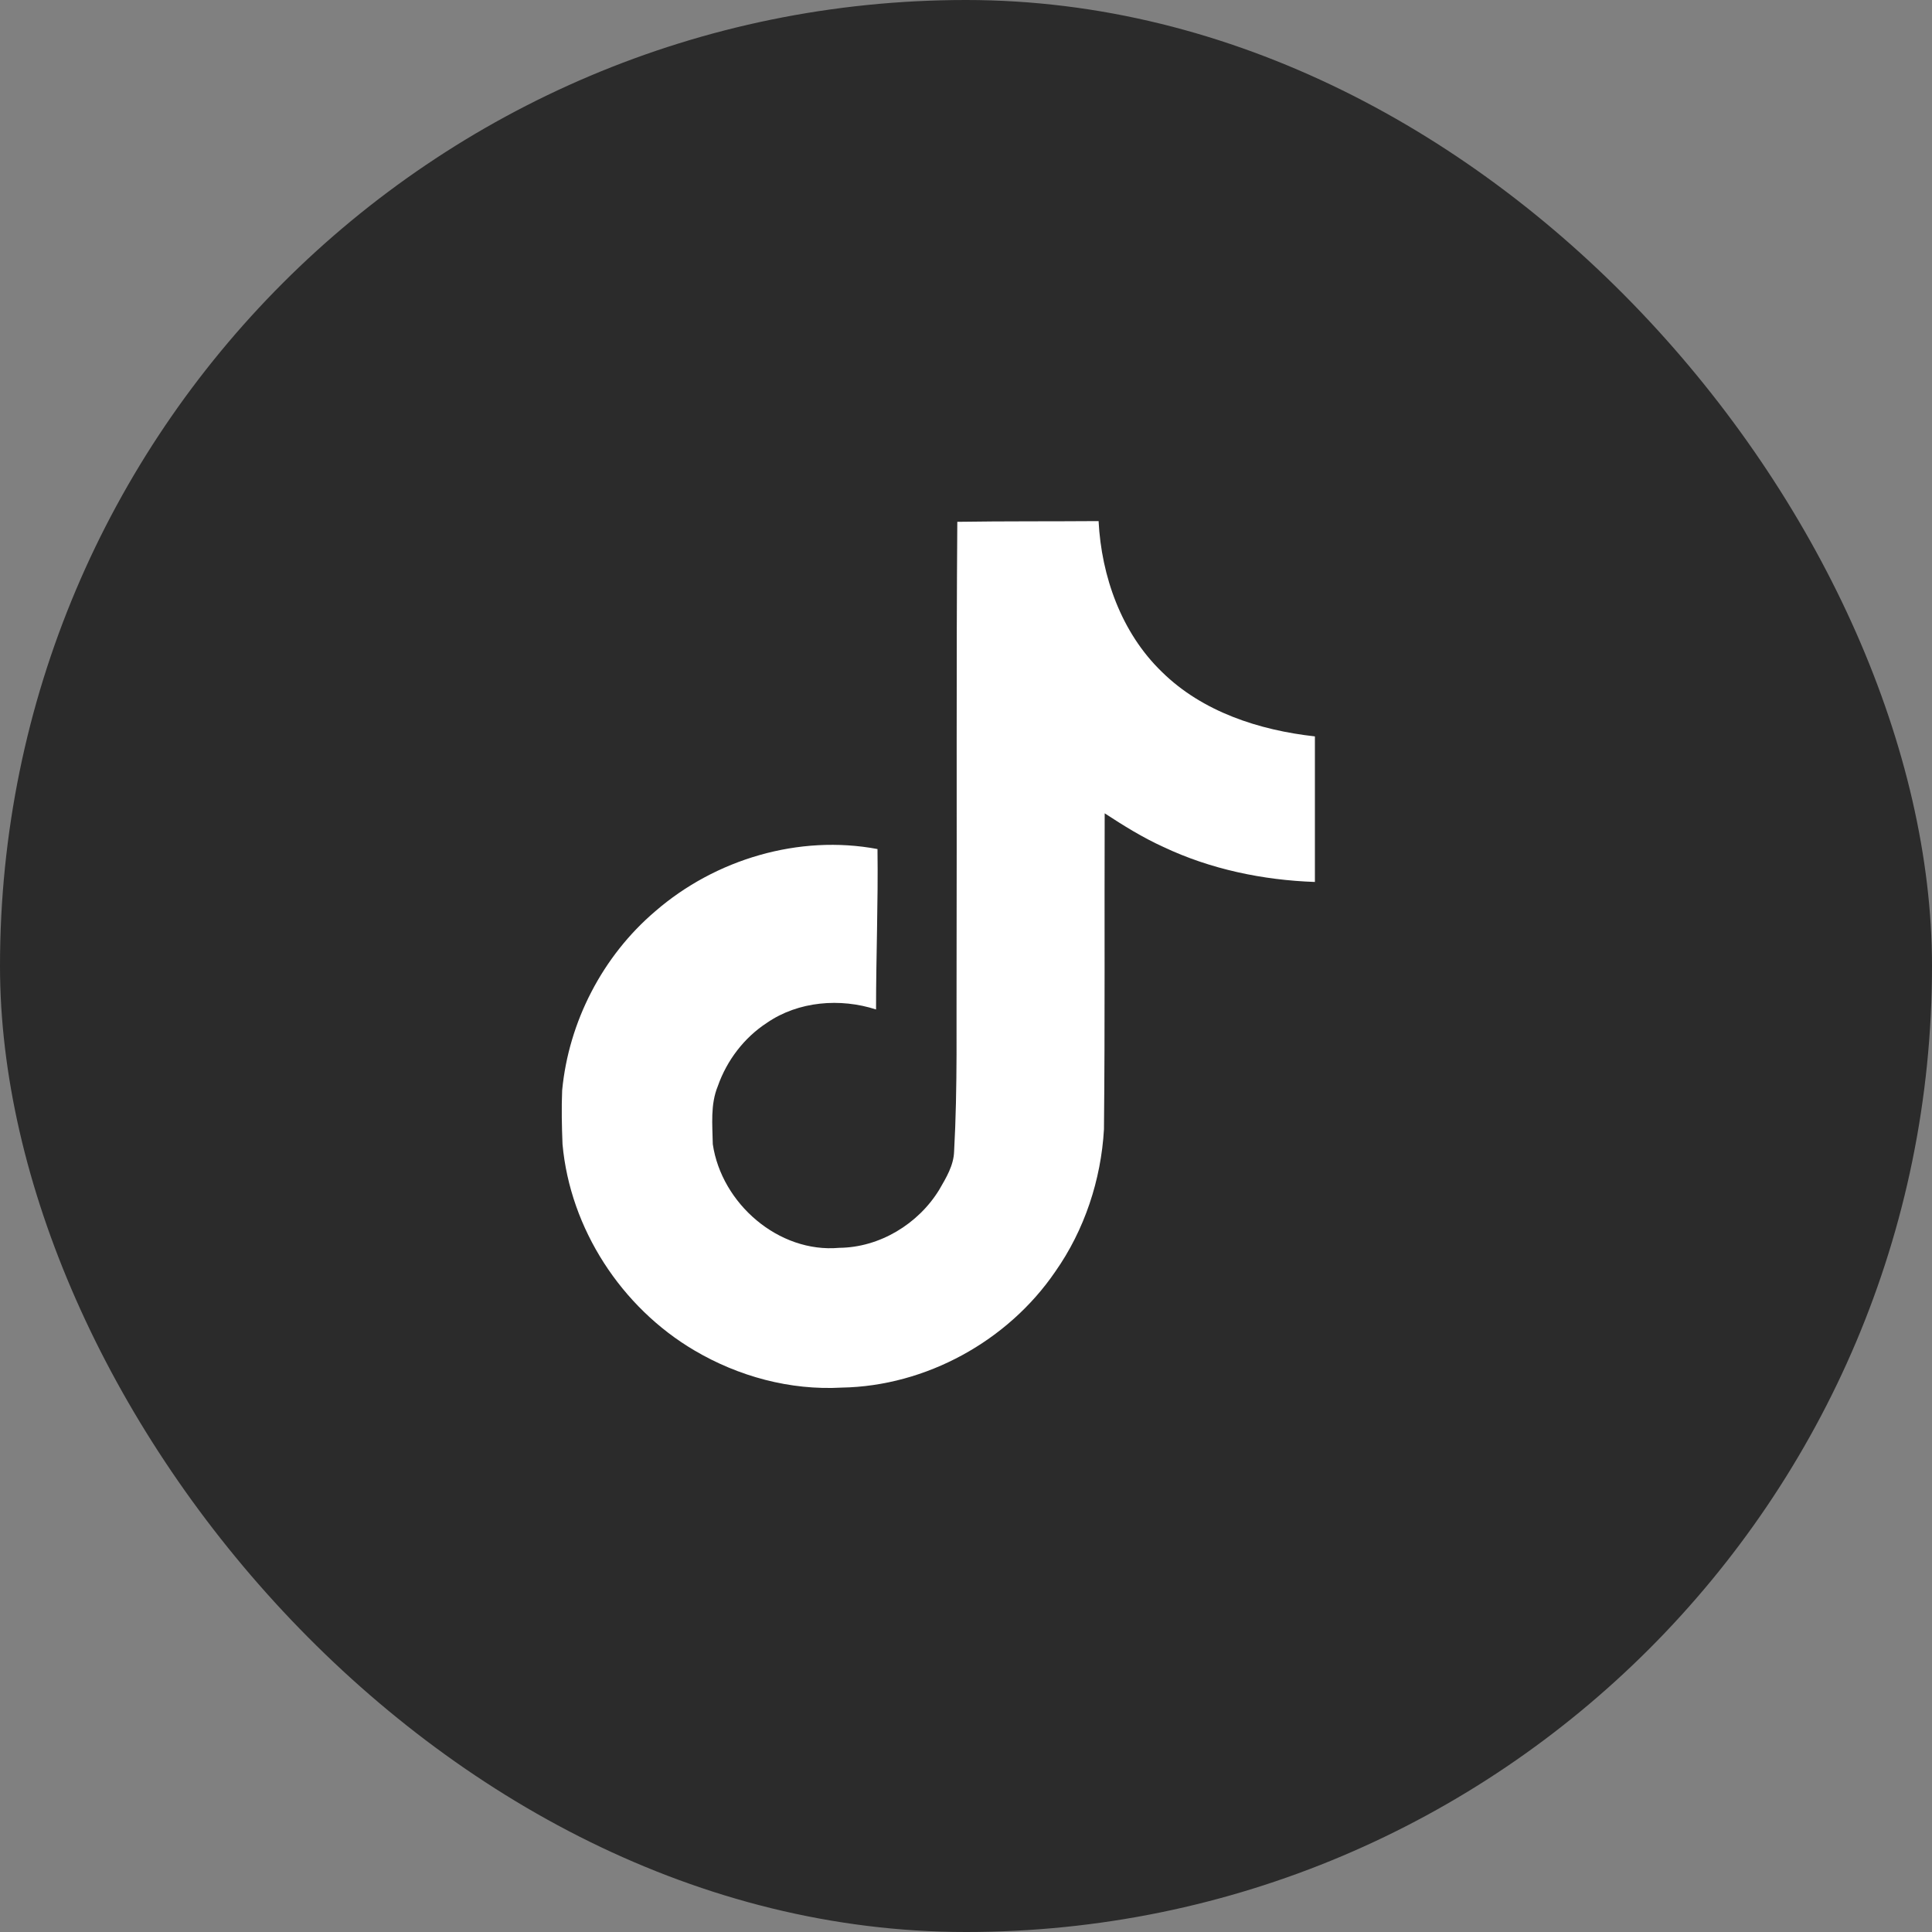 <svg width="32" height="32" viewBox="0 0 32 32" fill="none" xmlns="http://www.w3.org/2000/svg">
<rect x="0" y="0" width="32" height="32" fill="#808080" stroke="none"/>
<rect width="32" height="32" rx="16" fill="#2B2B2B"/>
<path d="M15.856 8.643C16.64 8.631 17.418 8.637 18.196 8.631C18.243 9.546 18.573 10.479 19.242 11.126C19.913 11.79 20.858 12.095 21.779 12.197V14.608C20.918 14.578 20.05 14.398 19.267 14.027C18.925 13.872 18.608 13.674 18.297 13.471C18.291 15.218 18.303 16.965 18.285 18.706C18.237 19.543 17.962 20.375 17.478 21.063C16.694 22.212 15.336 22.959 13.942 22.983C13.086 23.031 12.231 22.798 11.501 22.367C10.292 21.655 9.443 20.351 9.317 18.951C9.305 18.652 9.299 18.353 9.311 18.06C9.419 16.923 9.981 15.834 10.855 15.092C11.848 14.231 13.236 13.818 14.534 14.063C14.546 14.949 14.51 15.834 14.51 16.72C13.918 16.528 13.224 16.582 12.703 16.941C12.326 17.186 12.039 17.563 11.89 17.988C11.764 18.293 11.8 18.628 11.806 18.951C11.95 19.932 12.895 20.758 13.9 20.668C14.57 20.662 15.21 20.273 15.557 19.705C15.671 19.508 15.796 19.304 15.803 19.071C15.862 18 15.838 16.935 15.844 15.864C15.85 13.453 15.838 11.048 15.856 8.643Z" fill="white"/>
</svg>
